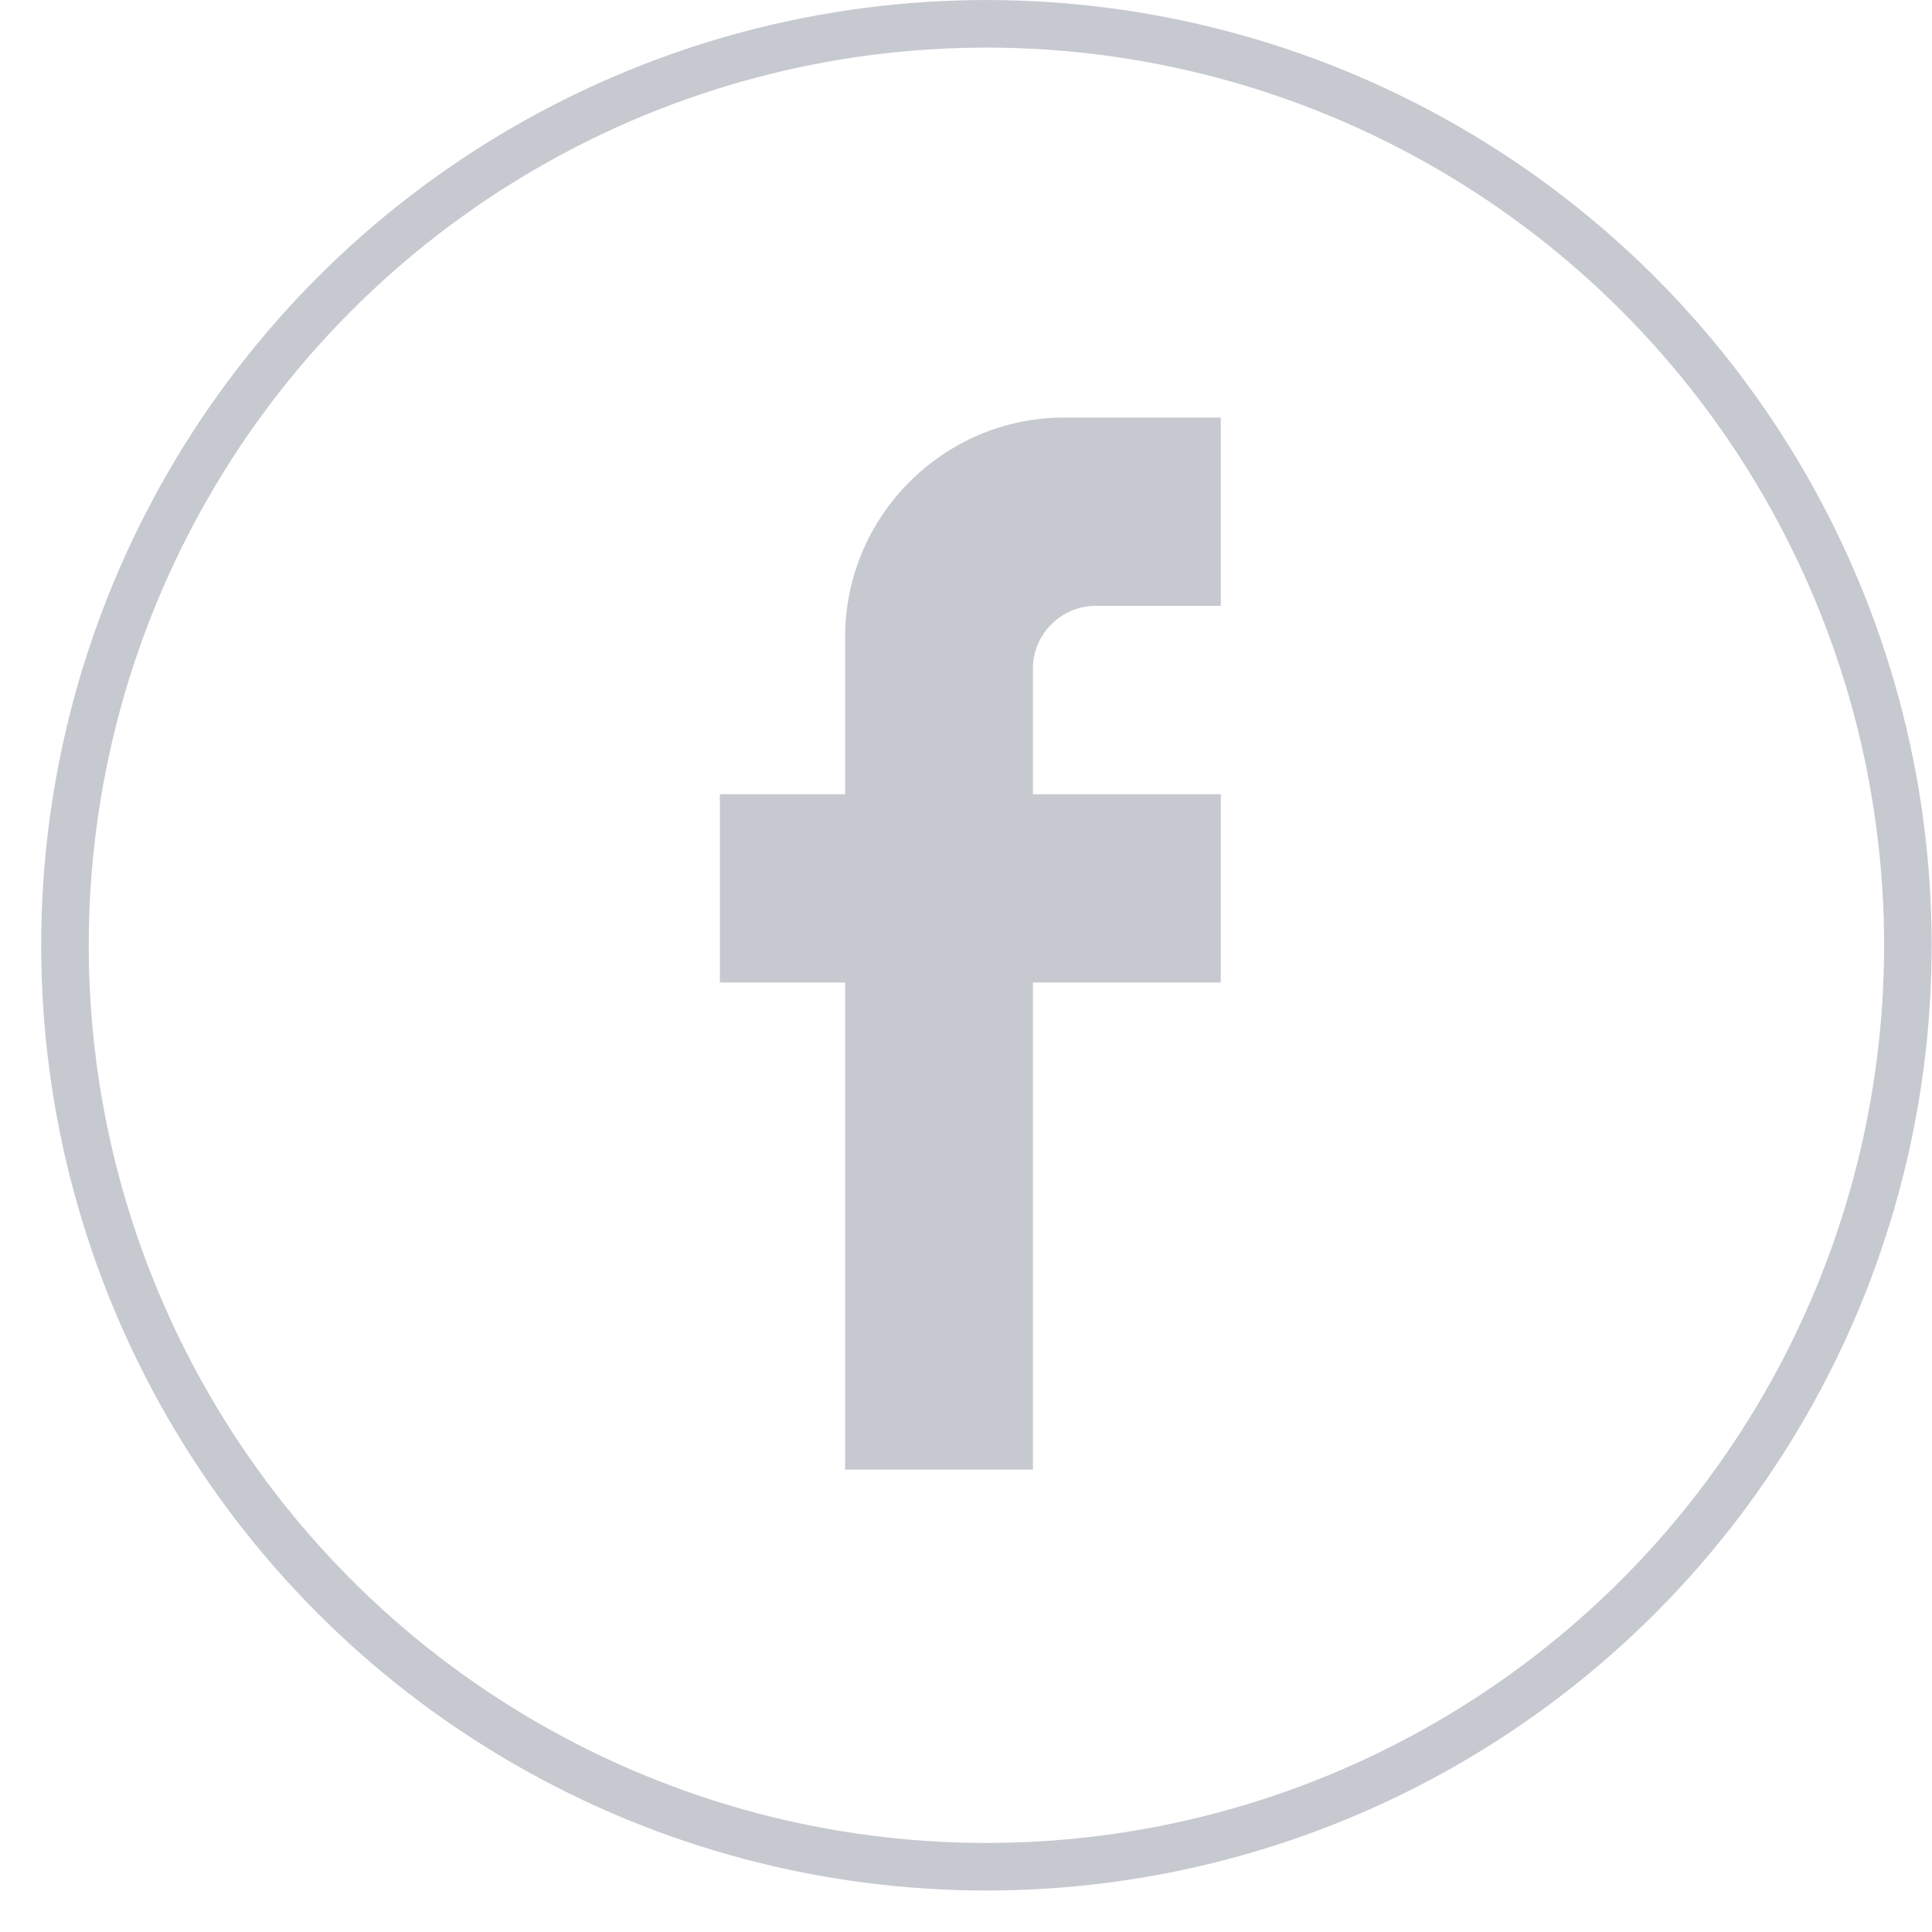 <svg width="37" height="37" viewBox="0 0 37 37" fill="none" xmlns="http://www.w3.org/2000/svg">
<path d="M19.326 27.689H17.9H16.64V18.817V18.361H16.185H14.242V15.666H16.185H16.64V15.21V12.204C16.64 10.135 18.32 8.452 20.382 8.452H22.924V11.148H20.981C20.069 11.148 19.326 11.894 19.326 12.806V15.21V15.666H19.782H22.924V18.361H19.782H19.326V18.817V27.689Z" fill="#C7C9D1" stroke="#C7C9D1" stroke-width="0.911"/>
<circle cx="18.891" cy="18.103" r="17.647" stroke="#C7C9D1" stroke-width="0.911"/>
</svg>
